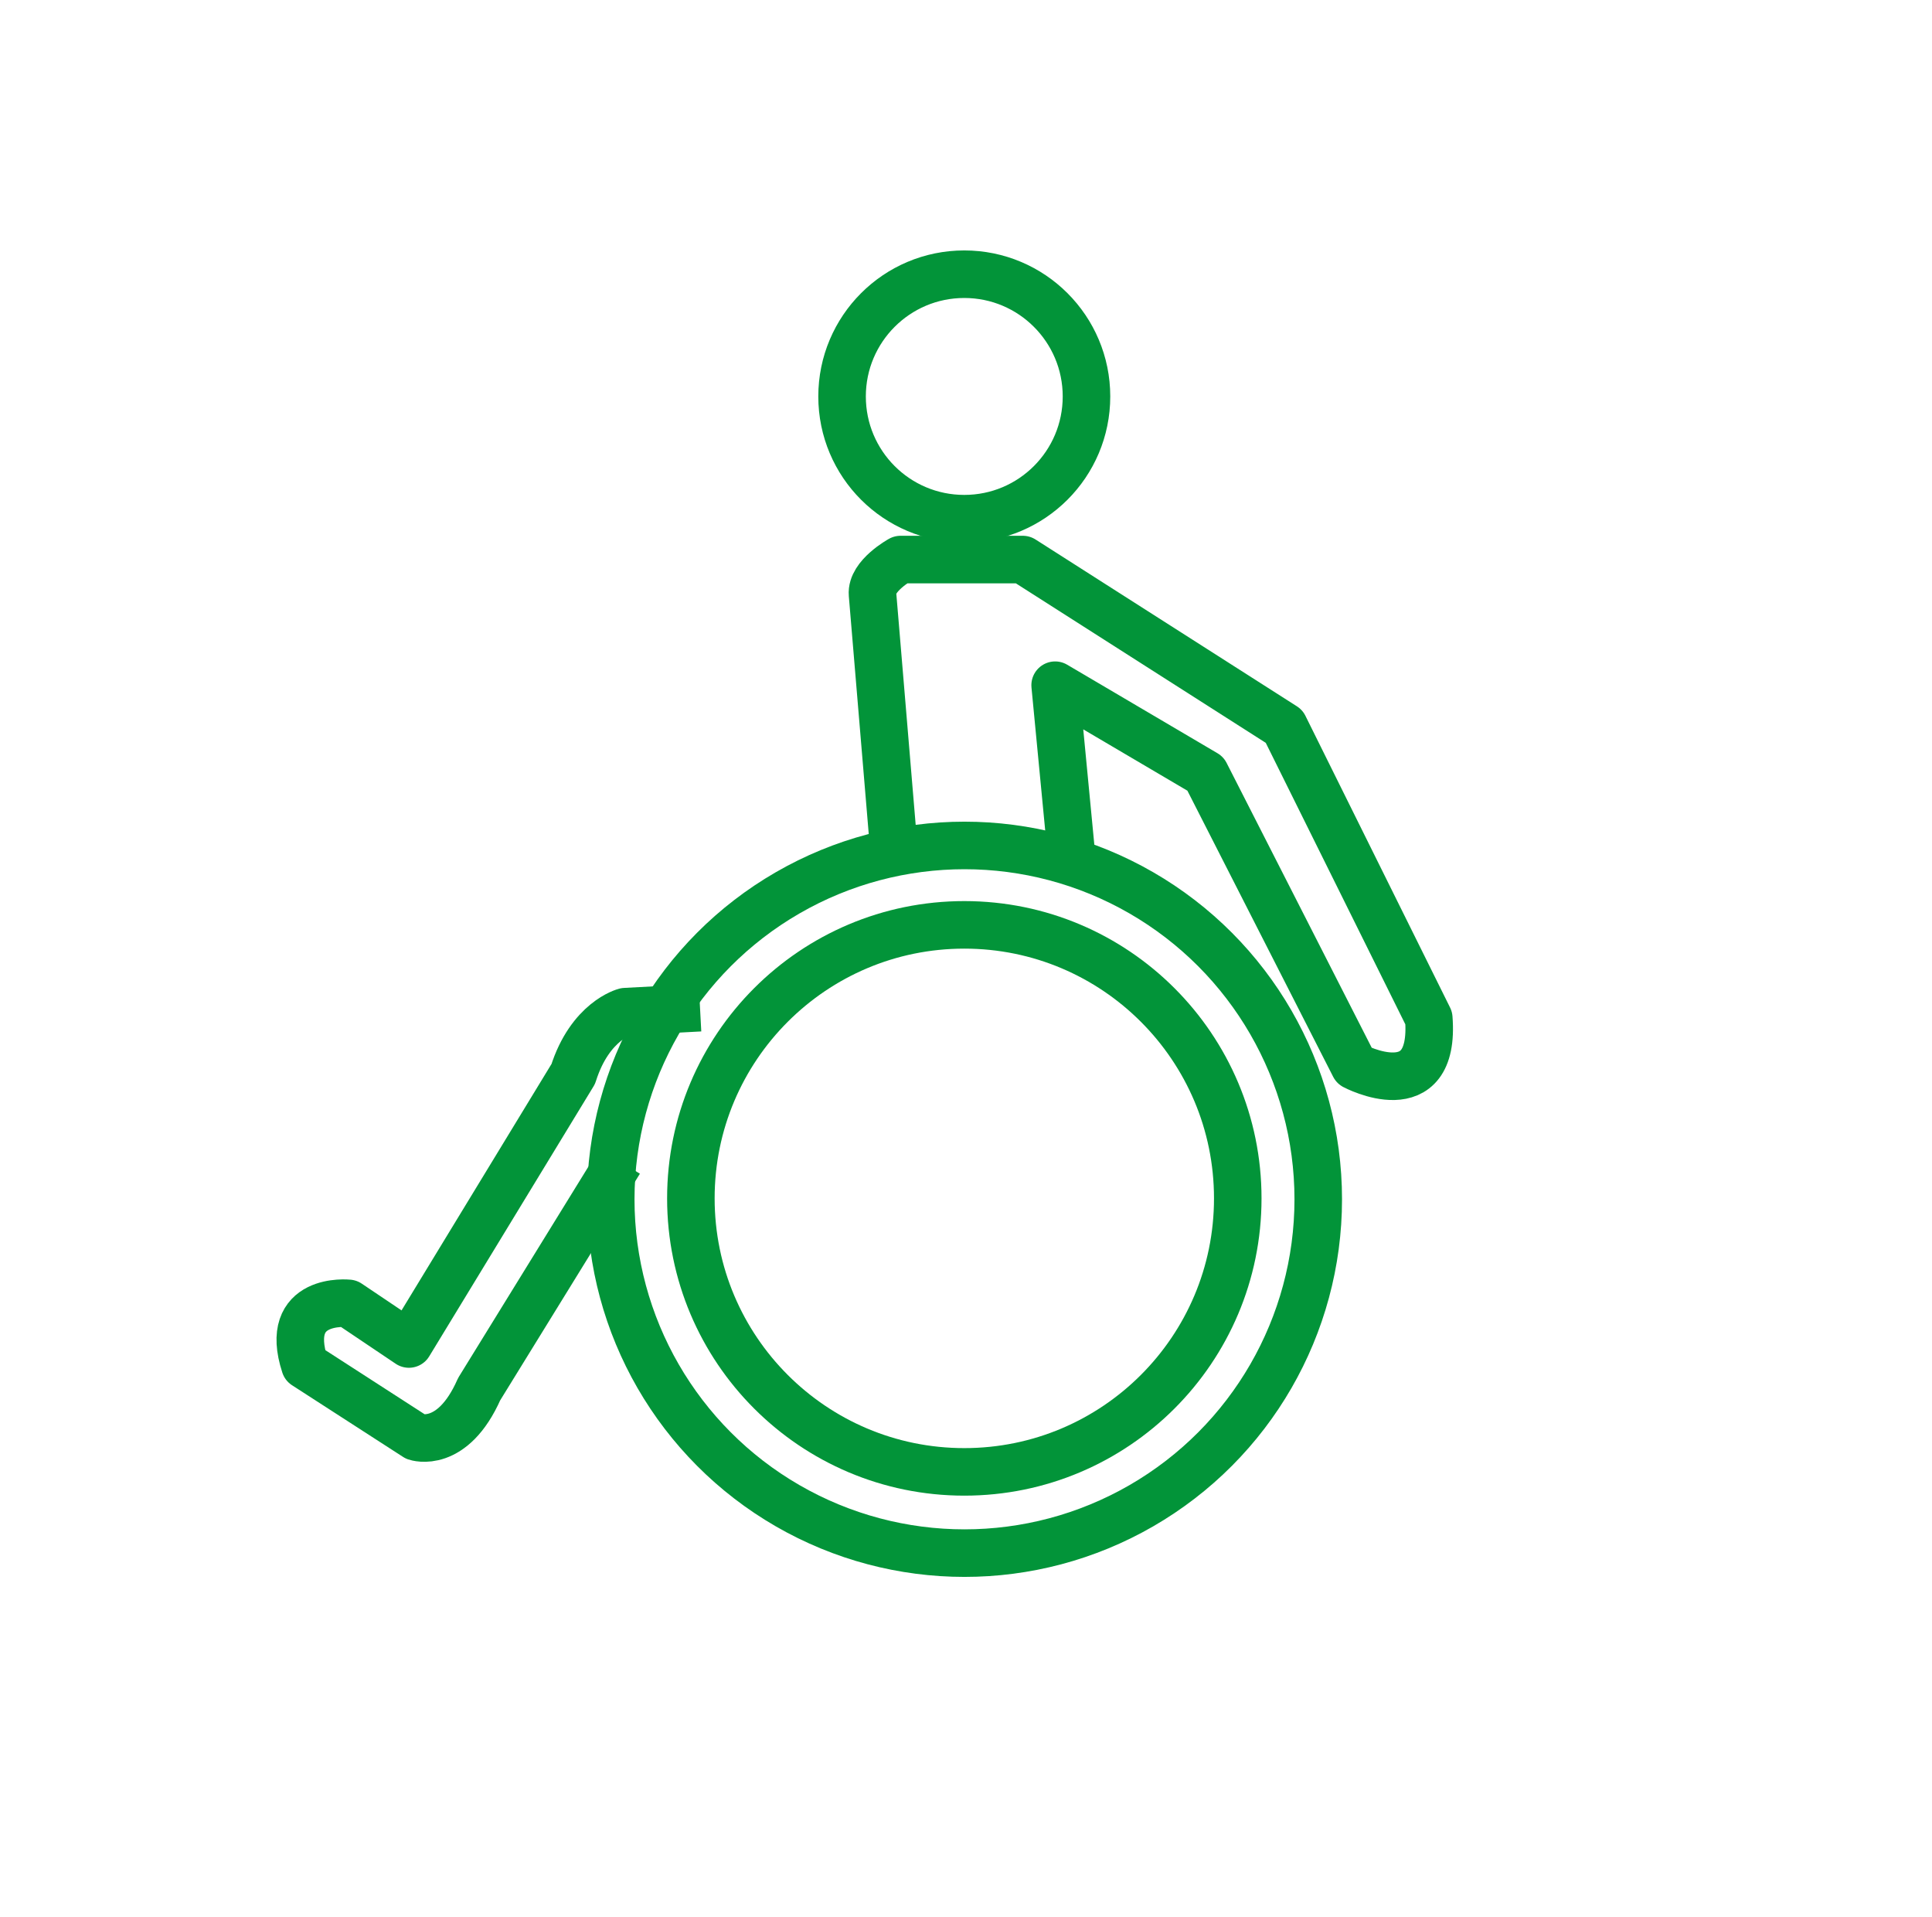 <svg xmlns="http://www.w3.org/2000/svg" xmlns:xlink="http://www.w3.org/1999/xlink" xmlns:serif="http://www.serif.com/" width="100%" height="100%" viewBox="0 0 122 121" xml:space="preserve" style="fill-rule:evenodd;clip-rule:evenodd;stroke-linejoin:round;stroke-miterlimit:2;">    <g transform="matrix(1,0,0,1,-804,-987)">        <g transform="matrix(1,0,0,1,115.819,987.001)">            <rect id="SILLAS-DE-RUEDAS" serif:id="SILLAS DE RUEDAS" x="688.664" y="0" width="121" height="121" style="fill:none;"></rect>            <g id="SILLAS-DE-RUEDAS1" serif:id="SILLAS DE RUEDAS">                <g transform="matrix(1,0,0,1,445.172,-987.001)">                    <g transform="matrix(0.299,0,0,0.299,-805.339,89.446)">                        <path d="M3735.64,3085.56C3735.64,3099.82 3724.09,3111.37 3709.83,3111.37C3695.57,3111.37 3684.02,3099.82 3684.02,3085.56C3684.02,3071.31 3695.57,3059.75 3709.83,3059.75C3724.09,3059.75 3735.64,3071.31 3735.64,3085.56Z" style="fill:none;fill-rule:nonzero;stroke:rgb(2,148,57);stroke-width:10.04px;"></path>                    </g>                    <g transform="matrix(0.299,0,0,0.299,-805.339,89.446)">                        <path d="M3732.54,3183.19L3729.02,3146.53L3760.76,3165.22L3792.21,3226.93C3792.21,3226.93 3809.42,3236.07 3807.93,3216.82L3777.38,3155.22L3722.19,3120L3696.38,3120C3696.38,3120 3690.12,3123.43 3690.45,3127.33L3695.13,3183.19" style="fill:none;fill-rule:nonzero;stroke:rgb(2,148,57);stroke-width:10.04px;"></path>                    </g>                    <g transform="matrix(0.299,0,0,0.299,-805.339,89.446)">                        <path d="M3654.02,3214.62L3638.23,3215.46C3638.23,3215.46 3630.81,3217.34 3627.25,3228.61L3592.54,3285.63L3579.78,3277.05C3579.78,3277.05 3565.84,3275.58 3570.58,3290.12L3594.02,3305.25C3594.02,3305.25 3601.74,3307.93 3607.37,3295.17L3637.05,3247.04" style="fill:none;fill-rule:nonzero;stroke:rgb(2,148,57);stroke-width:10.04px;"></path>                    </g>                    <g transform="matrix(0.947,0,0,0.947,114.831,54.916)">                        <circle cx="199.665" cy="1064.2" r="23.589" style="fill:none;stroke:rgb(2,148,57);stroke-width:3.17px;stroke-linecap:round;stroke-miterlimit:1.5;"></circle>                    </g>                    <g transform="matrix(0.732,0,0,0.732,157.748,283.661)">                        <circle cx="199.665" cy="1064.2" r="23.589" style="fill:none;stroke:rgb(2,148,57);stroke-width:4.1px;stroke-linecap:round;stroke-miterlimit:1.5;"></circle>                    </g>                </g>            </g>        </g>    </g></svg>